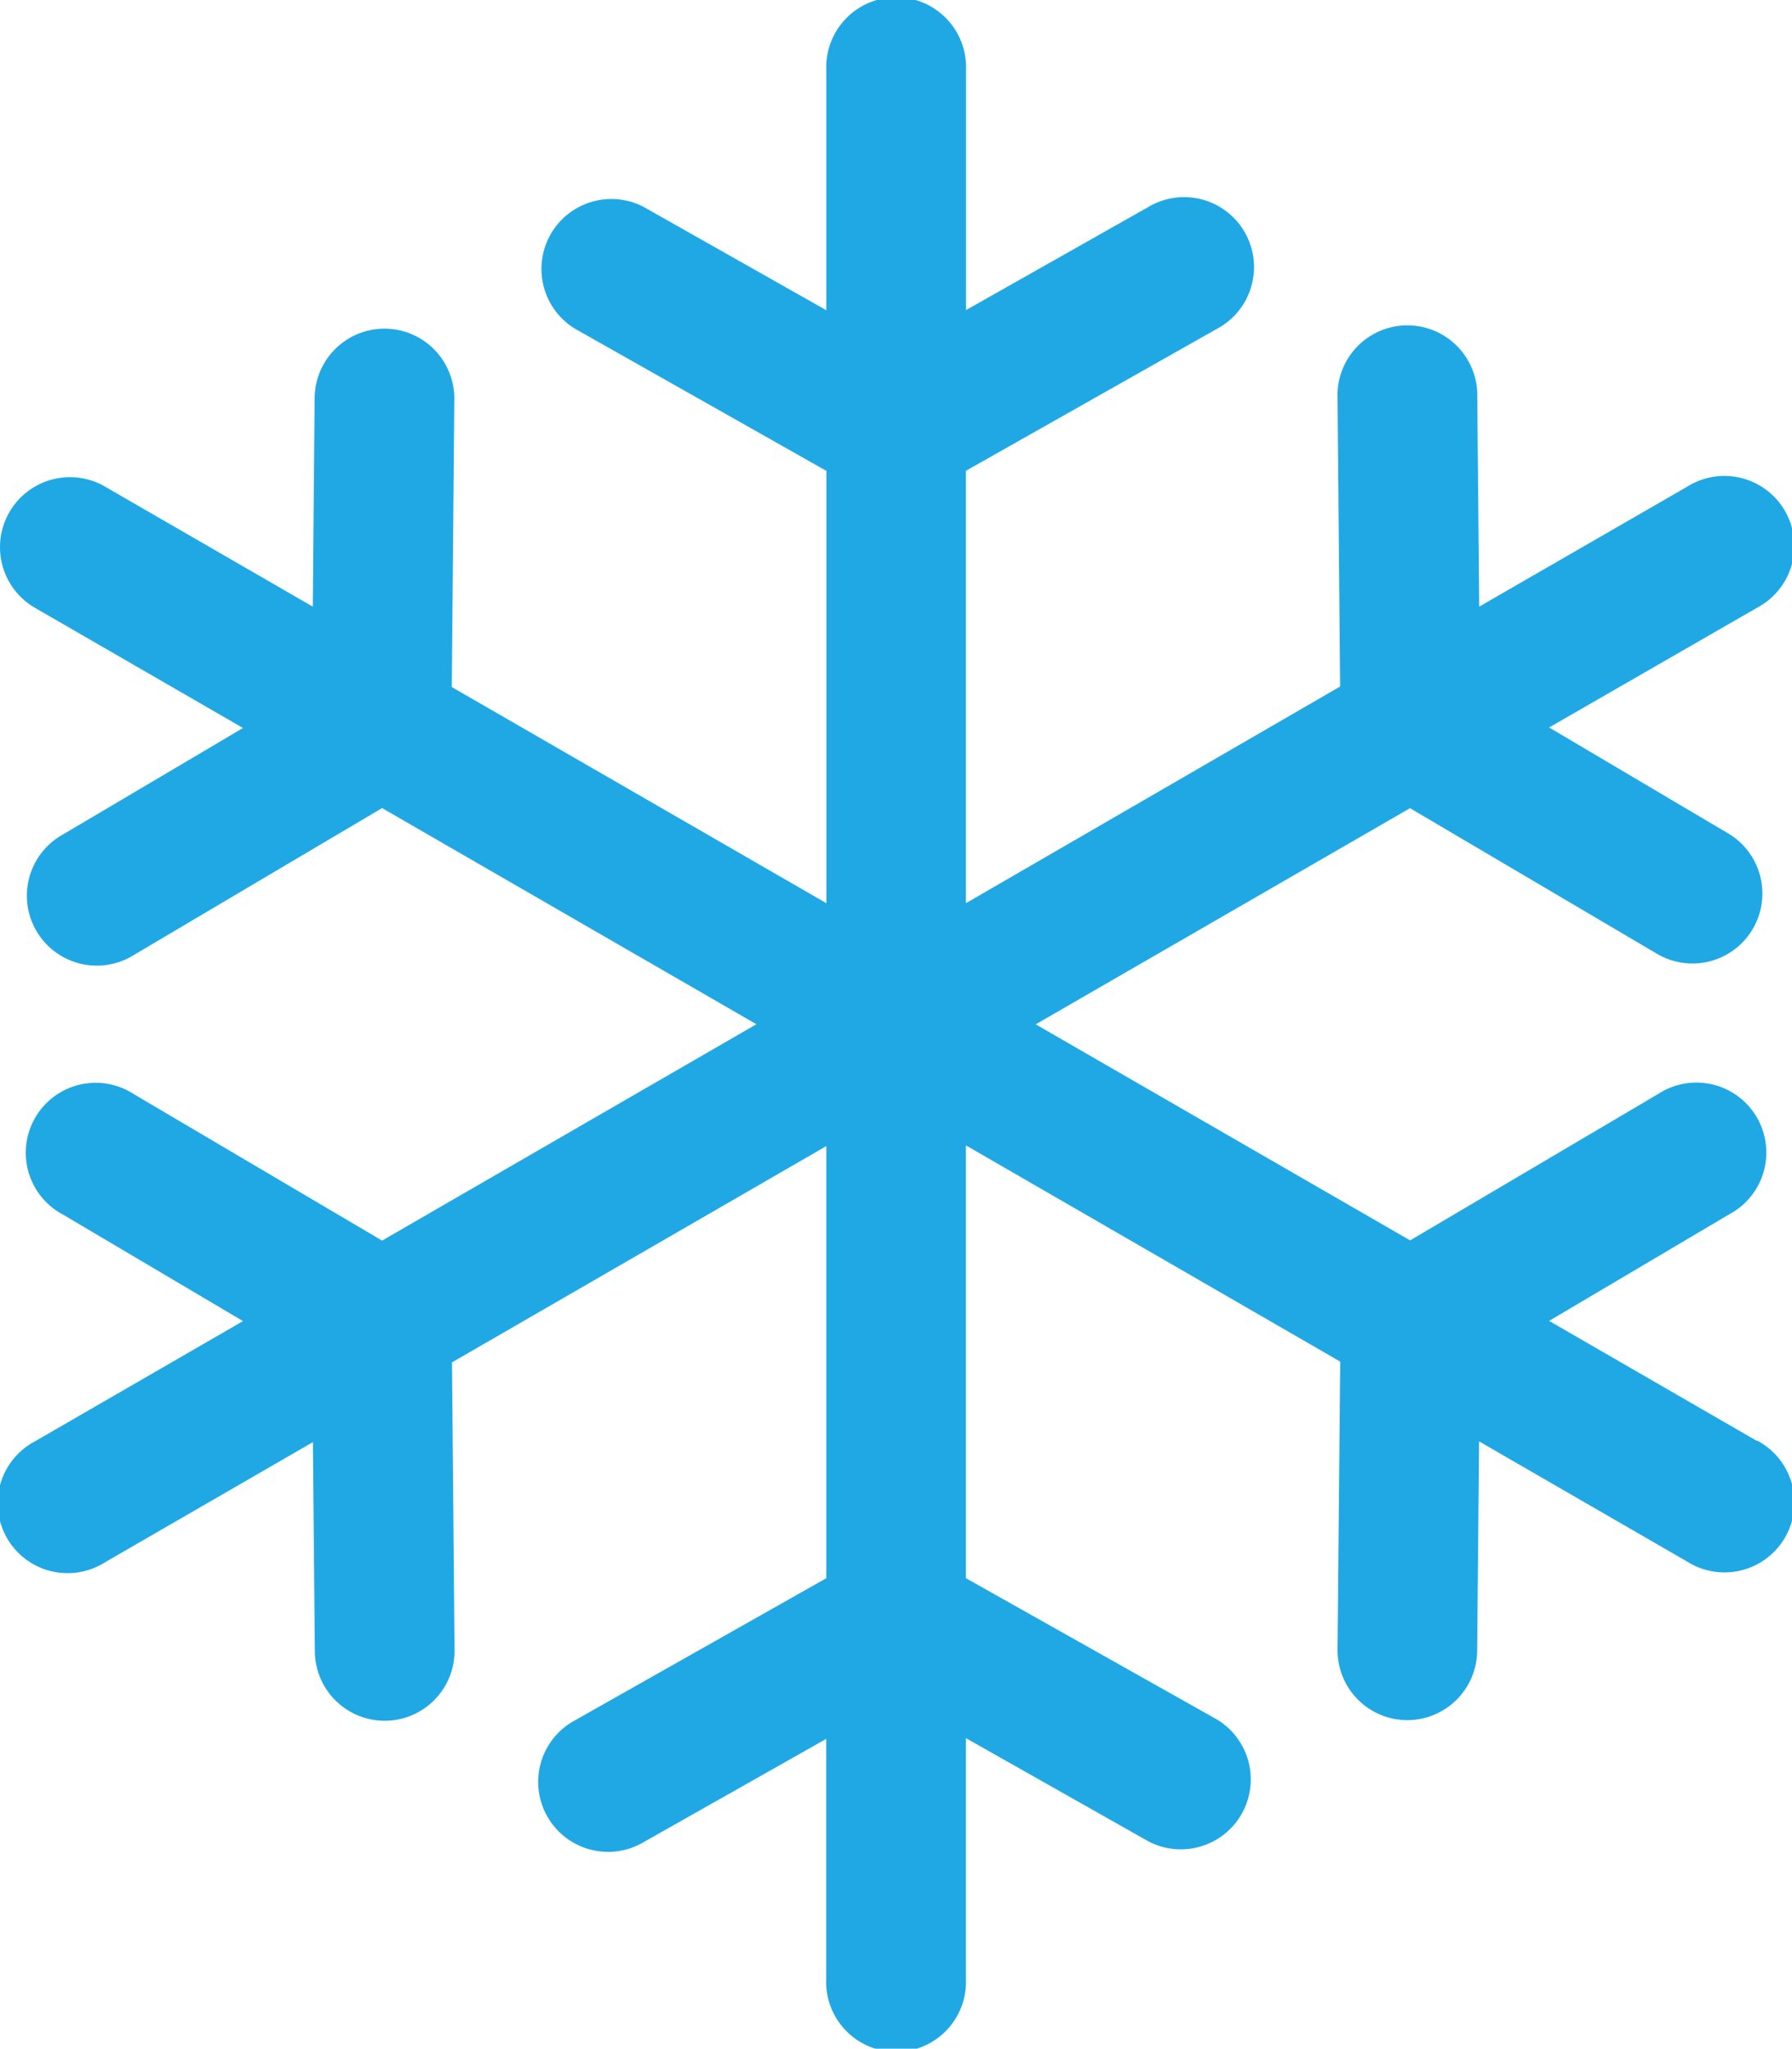<svg xmlns="http://www.w3.org/2000/svg" width="16.814" height="19.212" viewBox="0 0 16.814 19.212">
  <path id="zimowe" d="M30.2,13.513,28.25,12.387l1.691-1a.656.656,0,1,0-.666-1.129l-2.329,1.374L23.433,9.606l3.512-2.027,2.33,1.373a.656.656,0,0,0,.666-1.13l-1.691-1L30.2,5.7a.656.656,0,1,0-.656-1.135L27.594,5.689l-.018-1.963a.656.656,0,1,0-1.311.012l.024,2.7L22.778,8.47V4.415l2.355-1.331a.656.656,0,1,0-.645-1.142l-1.709.966V.656a.656.656,0,1,0-1.311,0V2.909l-1.709-.966a.656.656,0,0,0-.645,1.142l2.355,1.331V8.47L17.954,6.443l.024-2.7a.656.656,0,0,0-.65-.661h-.006a.656.656,0,0,0-.655.65L16.65,5.689,14.7,4.563A.656.656,0,0,0,14.043,5.7l1.952,1.127-1.692,1a.656.656,0,1,0,.666,1.13L17.3,7.578l3.512,2.027L17.3,11.634l-2.33-1.374a.656.656,0,1,0-.666,1.129l1.691,1-1.951,1.127a.656.656,0,1,0,.656,1.135l1.951-1.127.018,1.963a.656.656,0,0,0,.655.65h.006a.656.656,0,0,0,.65-.661l-.024-2.7,3.512-2.028V14.8l-2.355,1.331a.656.656,0,1,0,.645,1.142l1.709-.966v2.253a.656.656,0,1,0,1.311,0V16.3l1.709.966a.656.656,0,0,0,.645-1.142L22.778,14.8V10.741l3.512,2.028-.025,2.7a.655.655,0,0,0,.649.662h.006a.656.656,0,0,0,.655-.65l.018-1.964,1.952,1.127a.656.656,0,1,0,.656-1.135Z" transform="translate(-13.715)" fill="#20a8e5"/>
</svg>
